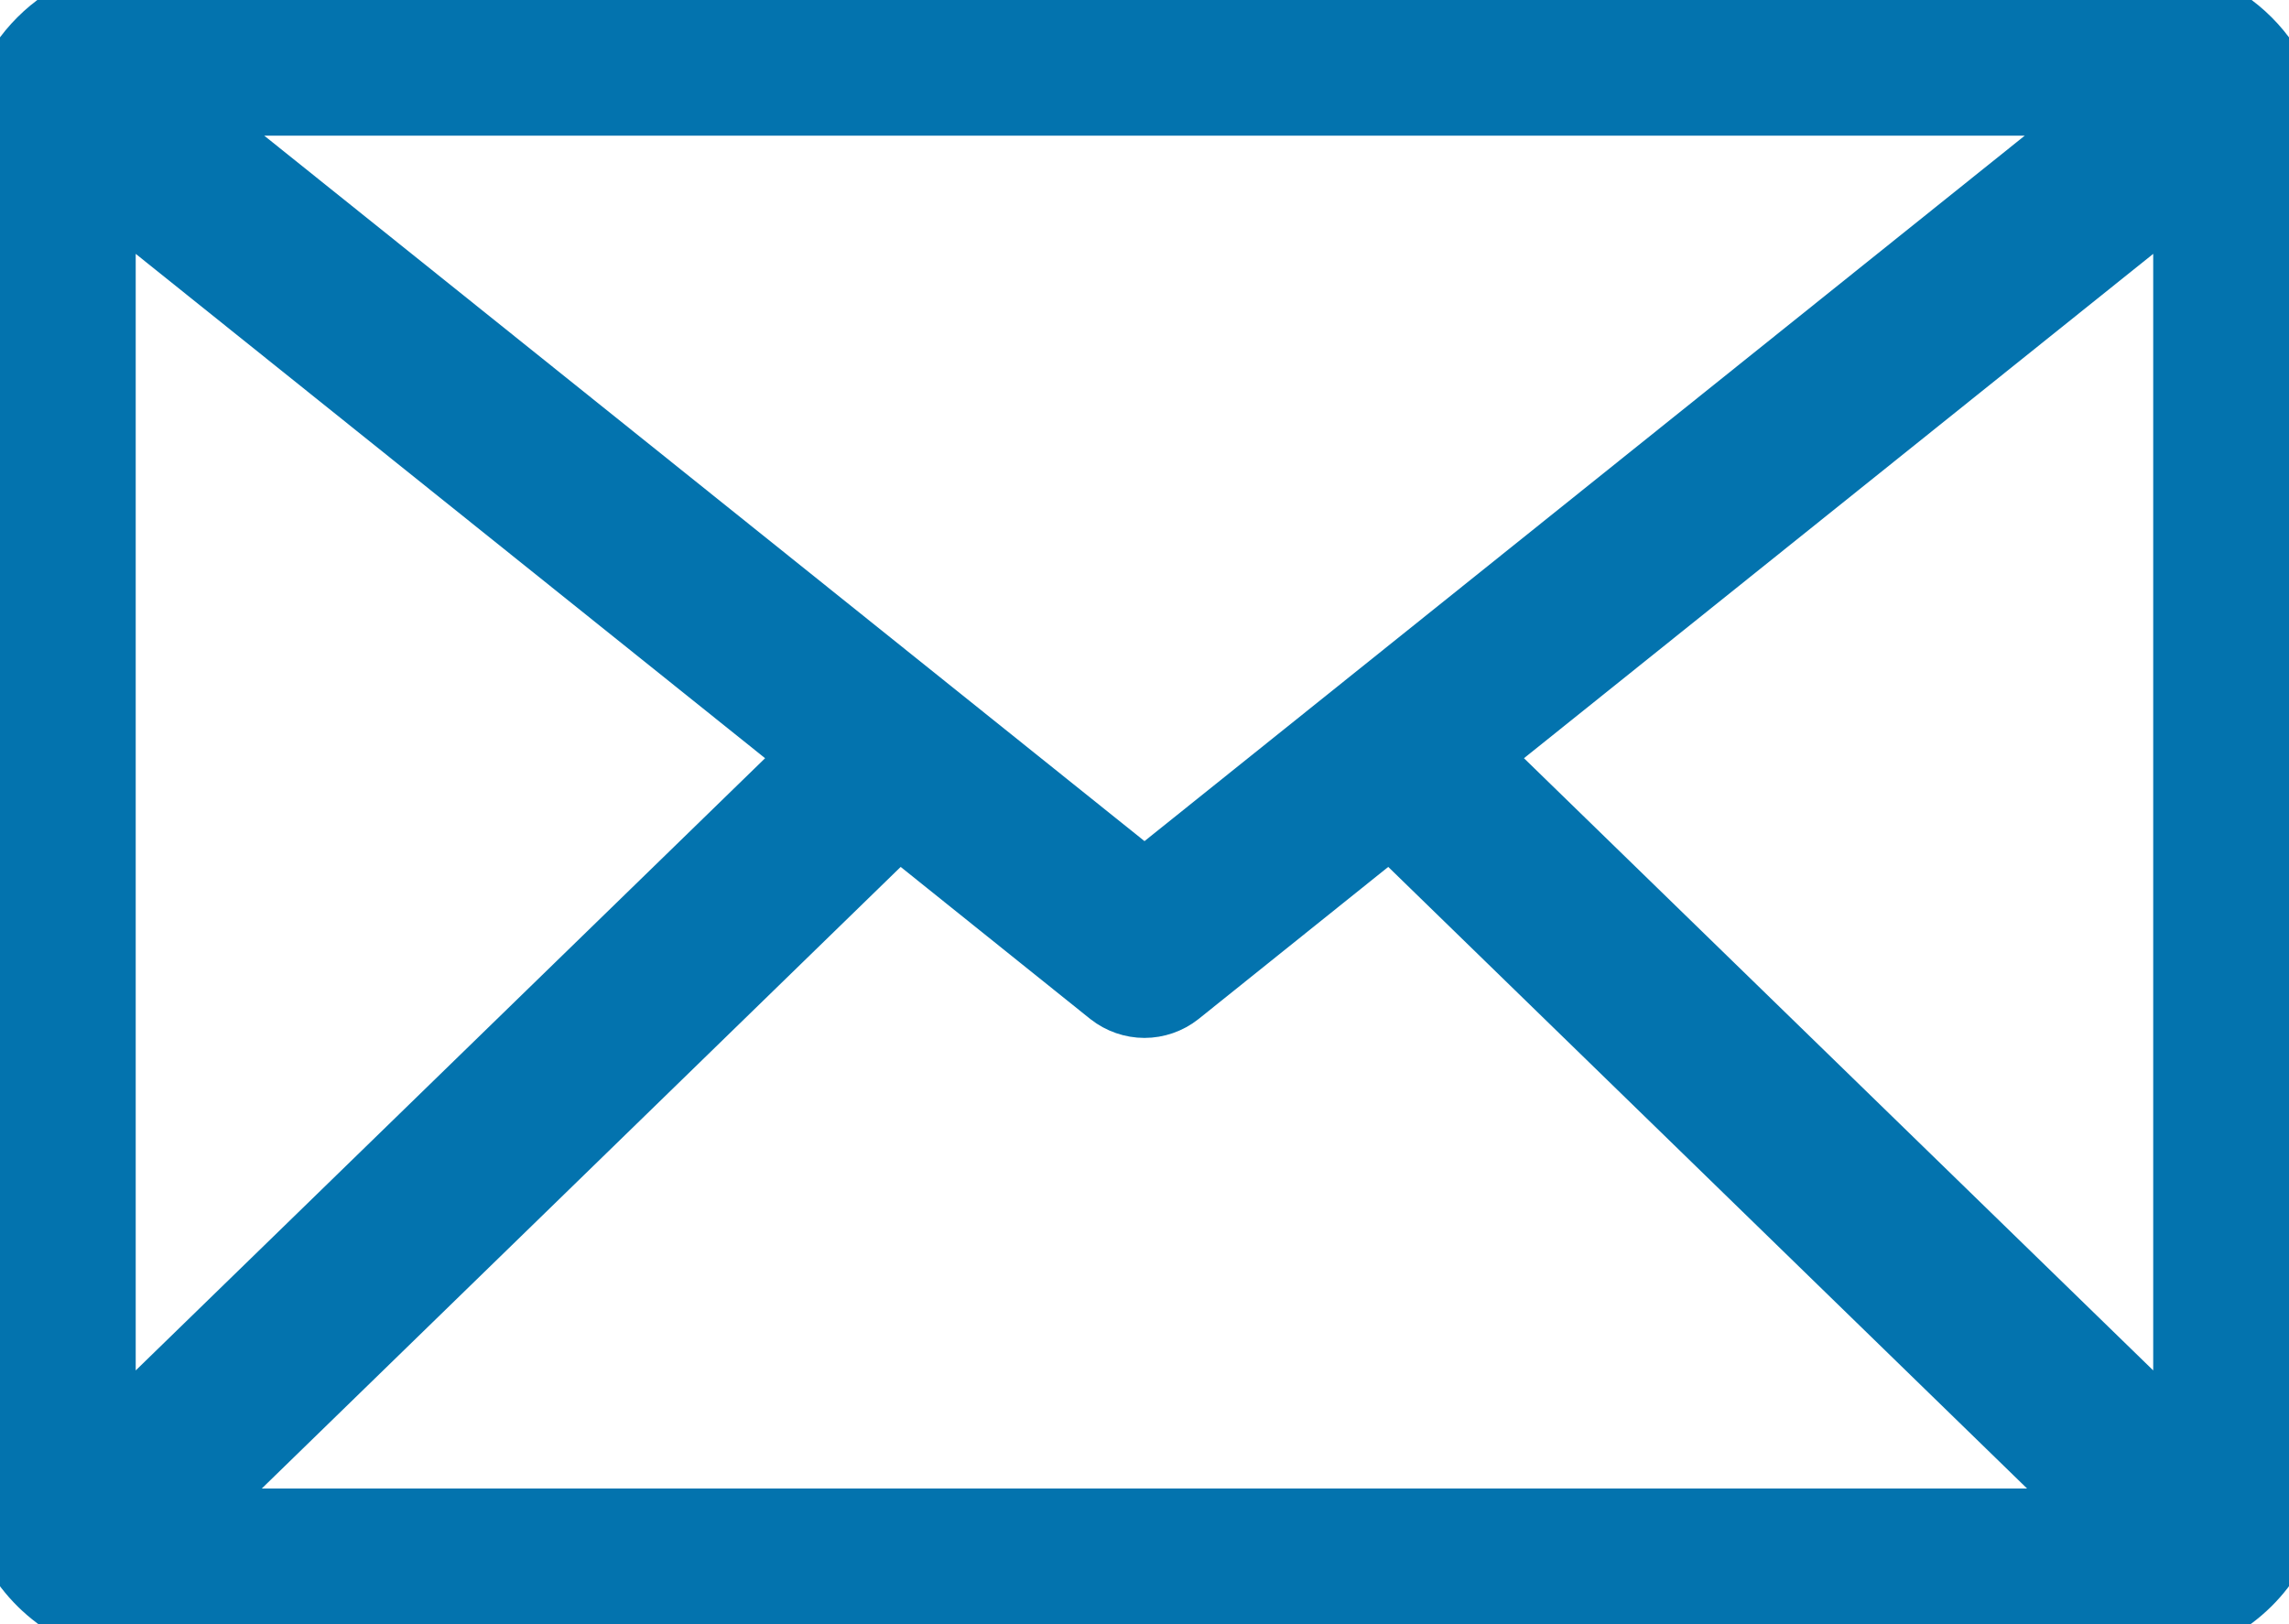 <?xml version="1.0" encoding="utf-8"?>
<!-- Generator: Adobe Illustrator 16.0.0, SVG Export Plug-In . SVG Version: 6.00 Build 0)  -->
<!DOCTYPE svg PUBLIC "-//W3C//DTD SVG 1.1//EN" "http://www.w3.org/Graphics/SVG/1.1/DTD/svg11.dtd">
<svg version="1.1" id="Layer_1" xmlns="http://www.w3.org/2000/svg" xmlns:xlink="http://www.w3.org/1999/xlink" x="0px" y="0px"
	 width="31px" height="22px" viewBox="0 0 31 22" enable-background="new 0 0 31 22" xml:space="preserve">
<g>
	<defs>
		<rect id="SVGID_1_" width="31" height="22"/>
	</defs>
	<clipPath id="SVGID_2_">
		<use xlink:href="#SVGID_1_"  overflow="visible"/>
	</clipPath>
	<g clip-path="url(#SVGID_2_)" enable-background="new    ">
		<g>
			<defs>
				<rect id="SVGID_3_" y="-0.128" width="31" height="22.25"/>
			</defs>
			<clipPath id="SVGID_4_">
				<use xlink:href="#SVGID_3_"  overflow="visible"/>
			</clipPath>
			<path clip-path="url(#SVGID_4_)" fill="#0373AE" d="M2.156,1.338L15.5,12.034L28.844,1.338H2.156z M1.338,2.397v17.35
				l9.778-9.513L1.338,2.397z M29.661,2.397L29.661,2.397l-9.776,7.837l9.776,9.513V2.397L29.661,2.397z M12.166,11.076
				L12.166,11.076l-9.851,9.586h26.368l-9.85-9.586l-2.914,2.337c-0.12,0.095-0.27,0.146-0.42,0.146s-0.3-0.052-0.42-0.146
				L12.166,11.076L12.166,11.076z M28.992,22H2.007c-0.293,0-0.582-0.068-0.859-0.202L1.137,21.81l-0.036-0.037
				C0.422,21.425,0,20.744,0,19.994V2.007C0,0.9,0.9,0,2.007,0h26.985C30.1,0,31,0.9,31,2.007v17.987
				c0,0.75-0.422,1.432-1.101,1.778l-0.036,0.037l-0.012-0.012C29.575,21.932,29.285,22,28.992,22z"/>
			<path clip-path="url(#SVGID_4_)" fill="none" stroke="#0373AE" stroke-miterlimit="10" d="M2.156,1.338L15.5,12.034L28.844,1.338
				H2.156z M1.338,2.397v17.35l9.778-9.513L1.338,2.397z M29.661,2.397L29.661,2.397l-9.776,7.837l9.776,9.513V2.397L29.661,2.397z
				 M12.166,11.076L12.166,11.076l-9.851,9.586h26.368l-9.85-9.586l-2.914,2.337c-0.12,0.095-0.27,0.146-0.42,0.146
				s-0.3-0.052-0.42-0.146L12.166,11.076L12.166,11.076z M28.992,22H2.007c-0.293,0-0.582-0.068-0.859-0.202L1.137,21.81
				l-0.036-0.037C0.422,21.425,0,20.744,0,19.994V2.007C0,0.9,0.9,0,2.007,0h26.985C30.1,0,31,0.9,31,2.007v17.987
				c0,0.75-0.422,1.432-1.101,1.778l-0.036,0.037l-0.012-0.012C29.575,21.932,29.285,22,28.992,22z"/>
		</g>
	</g>
</g>
</svg>
